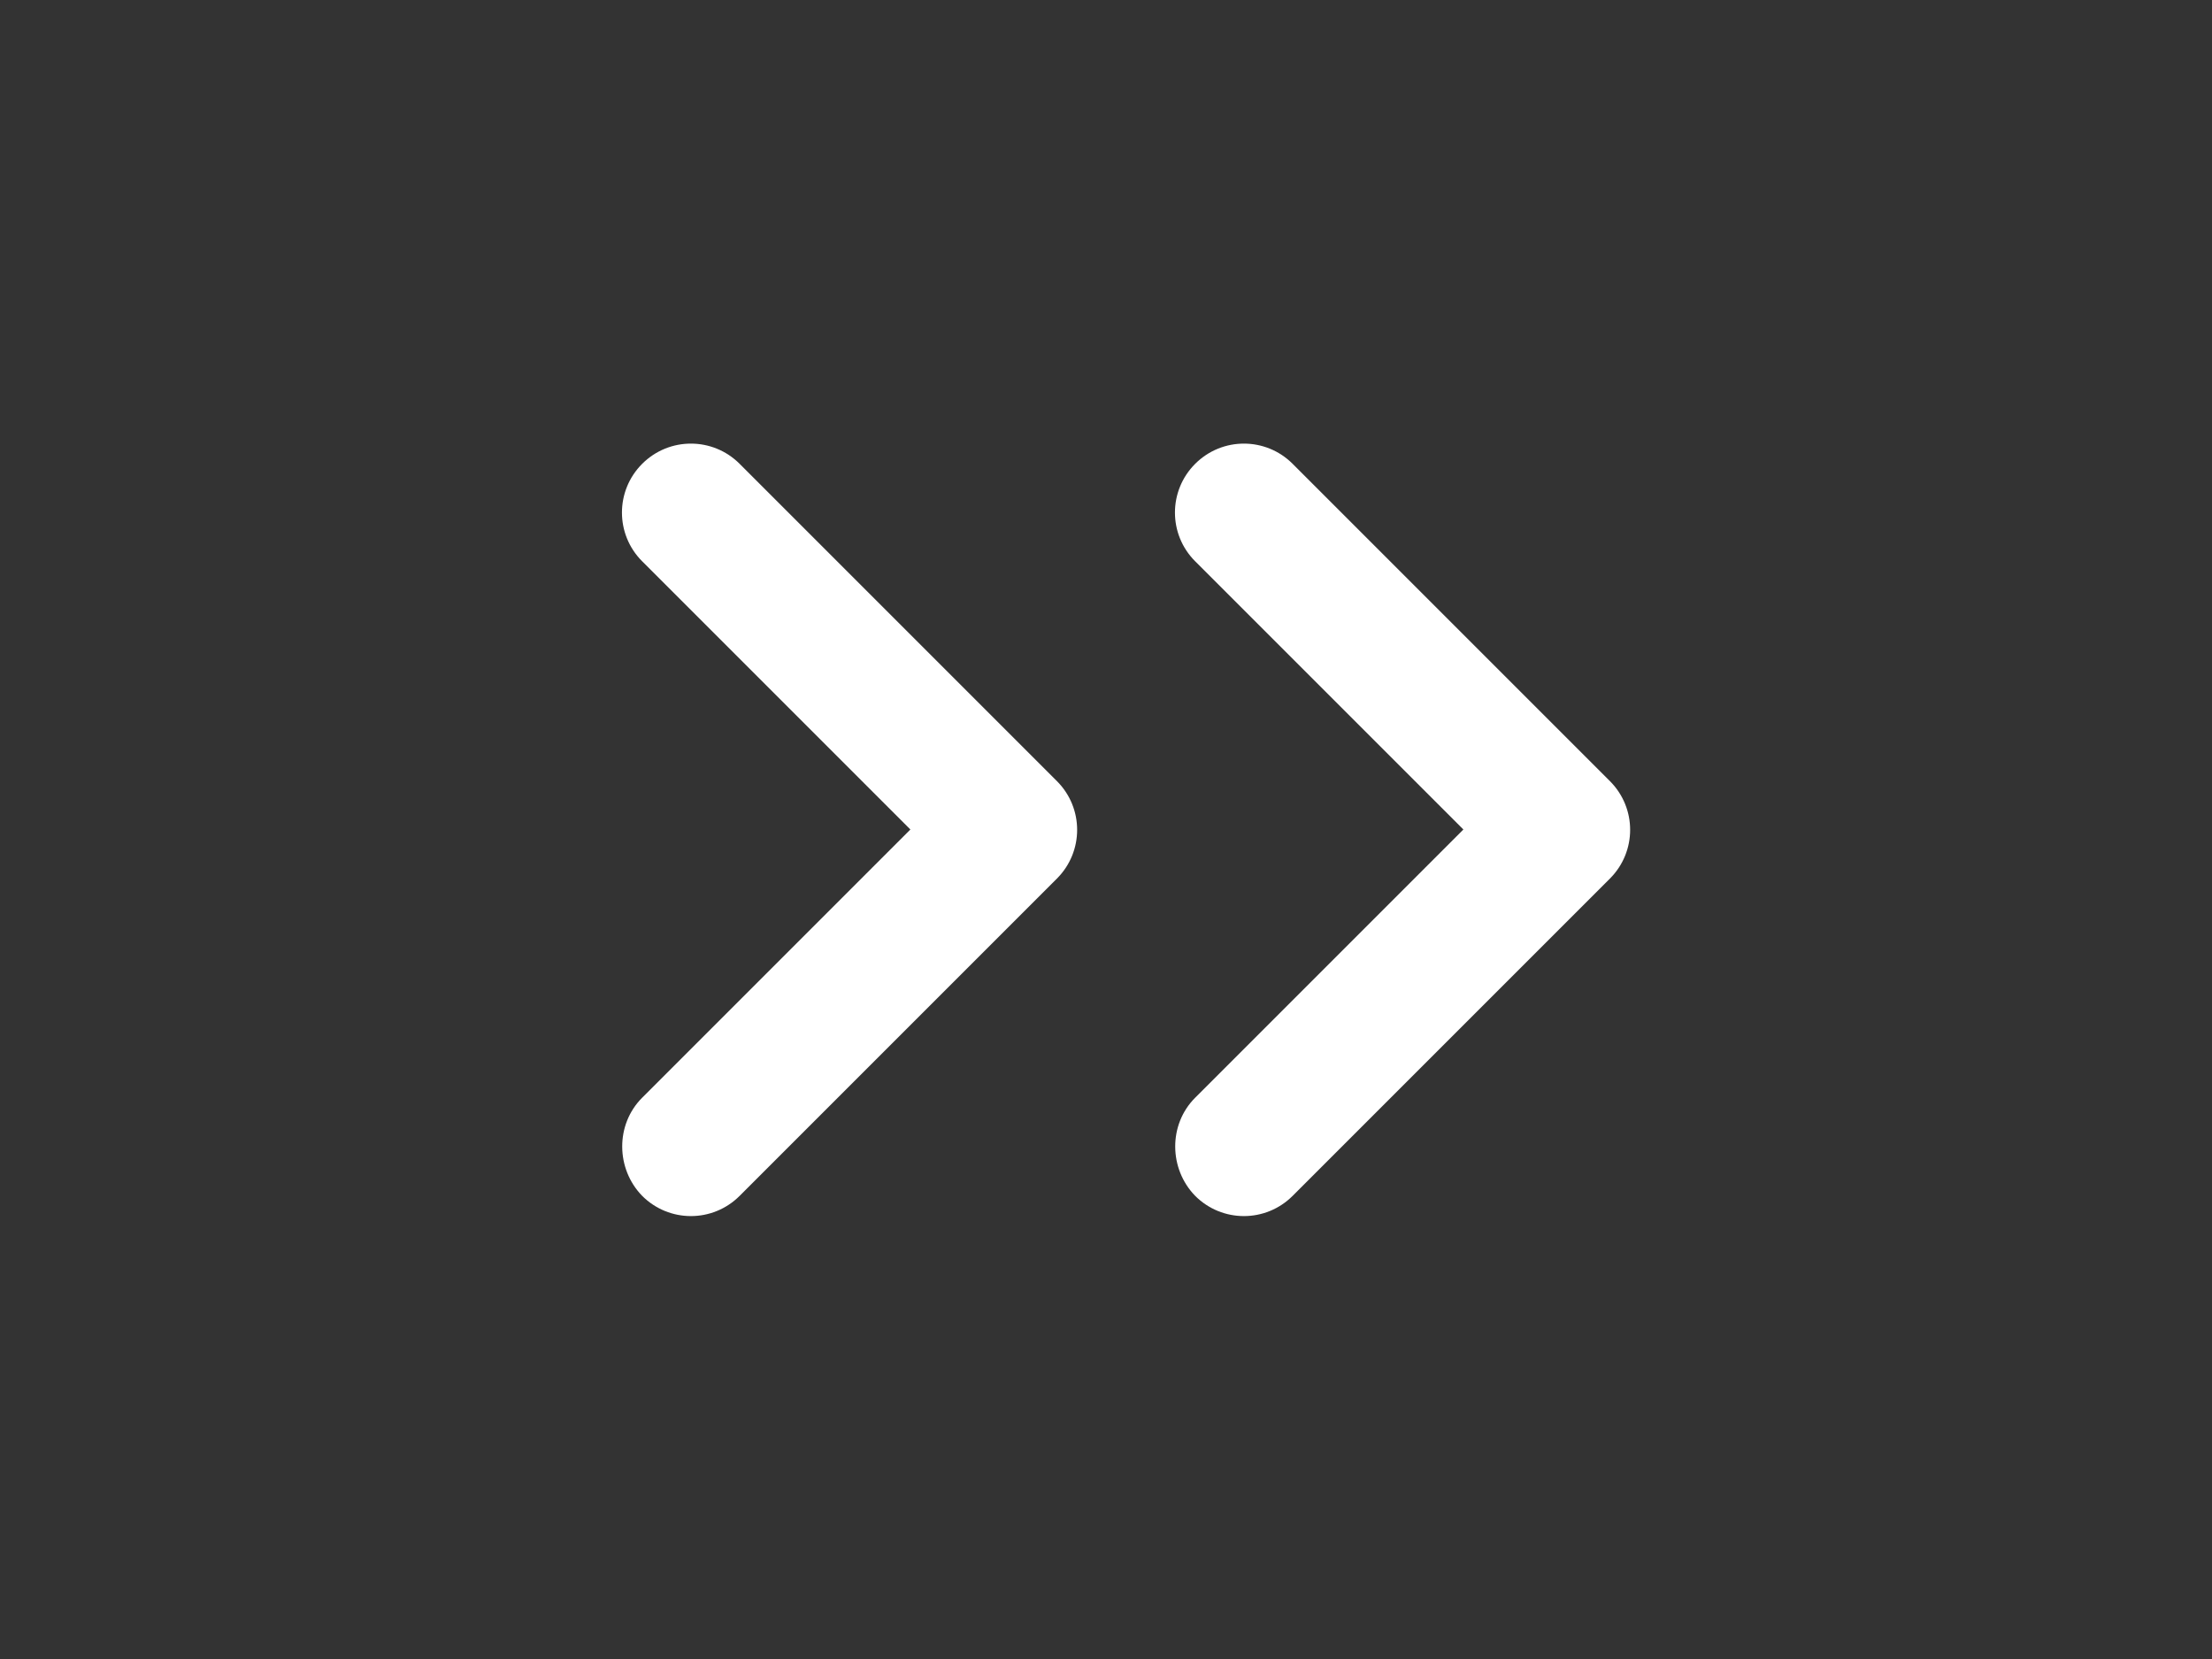 <svg width="32" height="24" viewBox="0 0 32 24" fill="none" xmlns="http://www.w3.org/2000/svg">
<rect x="0" y="0" width="32" height="24" fill="#333333" stroke="none"/>
<path d="M9.29 15.88L13.17 12L9.29 8.12C8.9 7.73 8.9 7.1 9.29 6.71C9.68 6.32 10.31 6.32 10.7 6.71L15.29 11.3C15.68 11.69 15.68 12.32 15.29 12.71L10.7 17.3C10.31 17.69 9.68 17.69 9.29 17.3C8.91 16.91 8.9 16.27 9.29 15.88Z" fill="white"/>
<path d="M17.29 15.88L21.17 12L17.29 8.12C16.9 7.73 16.9 7.1 17.29 6.71C17.68 6.32 18.31 6.32 18.7 6.71L23.29 11.3C23.68 11.69 23.68 12.32 23.29 12.71L18.7 17.3C18.31 17.69 17.68 17.69 17.29 17.3C16.91 16.91 16.9 16.27 17.29 15.88Z" fill="white"/>
</svg>
